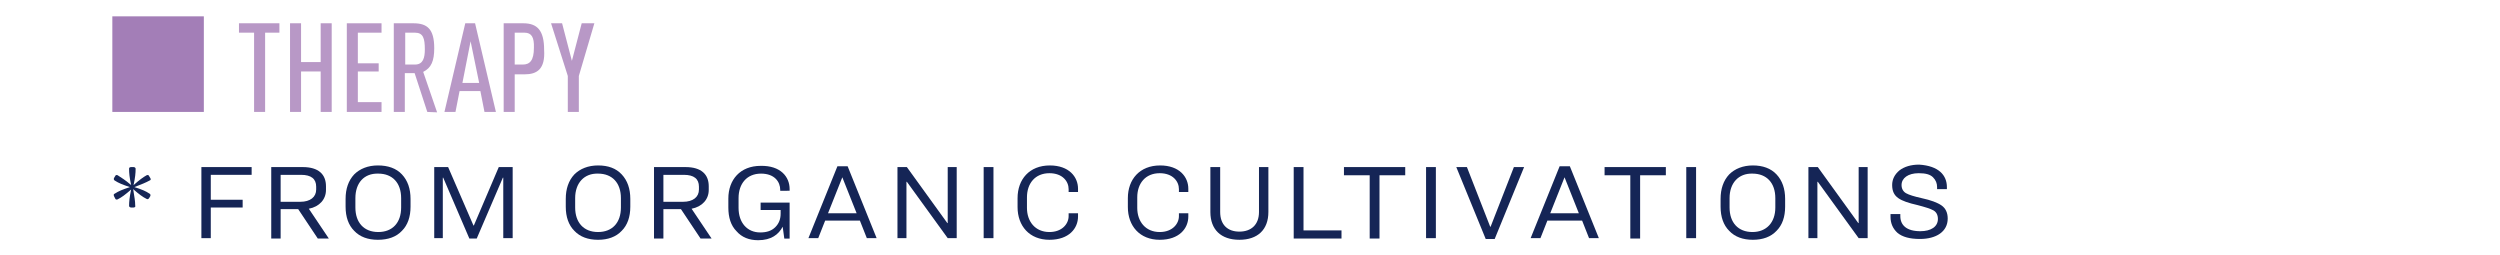 <svg xmlns="http://www.w3.org/2000/svg" xmlns:xlink="http://www.w3.org/1999/xlink" id="Livello_1" x="0px" y="0px" viewBox="0 0 612 62.5" style="enable-background:new 0 0 612 62.5;" xml:space="preserve"> <style type="text/css"> .st0{fill:#B898C6;} .st1{fill:#A37EB7;} .st2{fill:#152556;} </style> <g id="Livello_3"> <g> <path class="st0" d="M64.9,8v19.4h-2.7V8h-3.7V5.7h9.9V8H64.9z"></path> <path class="st0" d="M78.5,27.4v-9.9h-4.8v9.9H71V5.7h2.7v9.5h4.8V5.7h2.7v21.7C81.2,27.4,78.5,27.4,78.5,27.4z"></path> <path class="st0" d="M84.9,27.4V5.7h8.5V8h-5.8v7.5h5.1v2h-5.1V25h5.8v2.4H84.9z"></path> <path class="st0" d="M104.6,27.4l-3.1-9.5h-2.4v9.5h-2.7V5.7h4.8c3.4,0,5.1,1.4,5.1,6.1c0,3.1-0.7,4.8-2.7,5.8l3.4,9.9L104.6,27.4 L104.6,27.4z M101.6,8h-2.4v7.8h2.4c2,0,2.4-1.7,2.4-3.7C104,9.4,103.6,8,101.6,8z"></path> <path class="st0" d="M118.6,27.4l-1-5.1h-5.1l-1,5.1h-2.7l5.1-21.7h2.4l5.1,21.7H118.6z M115.2,10.1l-2,10.2h4.1L115.2,10.1z"></path> <path class="st0" d="M128.4,18.2H126v9.2h-2.7V5.7h4.8c3.4,0,5.1,1.7,5.1,6.5C133.5,16.9,131.5,18.2,128.4,18.2z M128.4,8H126v7.8 h2c1.7,0,2.7-1,2.7-4.1C130.8,9.1,130.1,8,128.4,8z"></path> <path class="st0" d="M141.7,18.6v8.8H139v-8.8l-4.1-12.9h2.7l2.4,9.2l2.4-9.2h3.1L141.7,18.6z"></path> </g> <rect x="27.5" y="4" class="st1" width="22.4" height="23.4"></rect> </g> <g> <g> <path class="st2" d="M32.7,50.8h-0.6c-0.3,0-0.5-0.2-0.5-0.4c0-1,0.1-2.1,0.5-4c-1.5,1.3-2.3,1.9-3.3,2.4 c-0.2,0.1-0.5,0.1-0.6-0.2L27.9,48c-0.1-0.3-0.1-0.5,0.2-0.6c0.9-0.6,1.9-1,3.7-1.6c-1.8-0.6-2.8-1-3.7-1.6 c-0.2-0.1-0.3-0.3-0.2-0.6l0.3-0.5c0.1-0.3,0.4-0.3,0.6-0.2c0.9,0.6,1.8,1.1,3.3,2.4c-0.4-1.9-0.5-2.9-0.5-4 c0-0.2,0.1-0.4,0.5-0.4h0.6c0.3,0,0.5,0.2,0.5,0.4c0,1.1-0.1,2.1-0.5,4c1.5-1.3,2.3-1.9,3.2-2.4c0.2-0.1,0.5-0.1,0.6,0.2l0.3,0.5 c0.2,0.3,0.1,0.5-0.2,0.6c-0.9,0.5-1.9,0.9-3.7,1.6c1.9,0.6,2.8,1,3.7,1.6c0.2,0.1,0.3,0.3,0.2,0.6l-0.3,0.5 c-0.2,0.3-0.4,0.3-0.6,0.2c-1-0.5-1.8-1.1-3.3-2.4c0.3,1.9,0.5,2.9,0.5,4C33.2,50.5,33.1,50.8,32.7,50.8z"></path> <path class="st2" d="M49.3,40.9h12.3v1.9h-10v6.1h7.8v1.9h-7.8v7.5h-2.3V40.9z"></path> <path class="st2" d="M68.7,51.2v7.2h-2.3V40.9h7.7c3.9,0,5.7,1.8,5.7,4.7v0.9c0,2.3-1.6,4.1-4.2,4.6l4.9,7.3h-2.7l-4.8-7.2H68.7z M68.7,42.8v6.6h4.8c2.5,0,3.9-1.2,3.9-3v-0.7c0-1.9-1.2-2.9-3.7-2.9H68.7z"></path> <path class="st2" d="M98.4,42.7c1.4,1.5,2.1,3.5,2.1,6v1.9c0,2.5-0.7,4.5-2.1,5.9C97,58,95,58.7,92.5,58.7c-2.4,0-4.4-0.7-5.8-2.2 c-1.4-1.4-2.1-3.4-2.1-5.9v-1.9c0-2.5,0.7-4.5,2.1-6c1.4-1.4,3.4-2.2,5.8-2.2C95,40.5,97,41.2,98.4,42.7z M87,48.5v2.3 c0,3.7,2.1,6,5.6,6s5.6-2.3,5.6-6v-2.3c0-3.7-2.1-6-5.6-6C89.1,42.4,87,44.8,87,48.5z"></path> <path class="st2" d="M106.3,40.9h3.4l6.2,14.3h0.1l6.1-14.3h3.4v17.4h-2.3V43.5h-0.1l-6.4,14.9h-1.8l-6.4-14.9h-0.1v14.8h-2.1 V40.9z"></path> <path class="st2" d="M152.2,42.7c1.4,1.5,2.1,3.5,2.1,6v1.9c0,2.5-0.7,4.5-2.1,5.9c-1.4,1.5-3.4,2.2-5.8,2.2 c-2.4,0-4.4-0.7-5.8-2.2c-1.4-1.4-2.1-3.4-2.1-5.9v-1.9c0-2.5,0.7-4.5,2.1-6c1.4-1.4,3.4-2.2,5.8-2.2 C148.9,40.5,150.8,41.2,152.2,42.7z M140.8,48.5v2.3c0,3.7,2.1,6,5.6,6s5.6-2.3,5.6-6v-2.3c0-3.7-2.1-6-5.6-6 C143,42.4,140.8,44.8,140.8,48.5z"></path> <path class="st2" d="M162.4,51.2v7.2h-2.3V40.9h7.7c3.9,0,5.7,1.8,5.7,4.7v0.9c0,2.3-1.6,4.1-4.2,4.6l4.9,7.3h-2.7l-4.8-7.2H162.4 z M162.4,42.8v6.6h4.8c2.5,0,3.9-1.2,3.9-3v-0.7c0-1.9-1.2-2.9-3.7-2.9H162.4z"></path> <path class="st2" d="M193.3,46.3v0.4H191v-0.2c0-2-1.4-4-4.7-4c-3.5,0-5.5,2.5-5.5,6v2.4c0,3.6,2.1,6,5.3,6c1.6,0,2.8-0.4,3.7-1.3 c0.9-0.9,1.3-2,1.3-3.3v-0.9h-4.9v-1.8h7.1v8.8h-1.3l-0.4-2.9c-1,1.9-2.8,3.3-6,3.3c-2.2,0-4-0.7-5.3-2.2c-1.4-1.4-2-3.4-2-5.8 v-2.2c0-4.6,2.9-8,7.9-8C191.1,40.5,193.3,43.3,193.3,46.3z"></path> <path class="st2" d="M212.2,58.3l-1.7-4.3H202l-1.7,4.3h-2.4l7.1-17.6h2.5l7.1,17.6H212.2z M206.2,43.4l-3.5,8.8h7L206.2,43.4 L206.2,43.4z"></path> <path class="st2" d="M219.7,40.9h2.3l9.9,13.7h0.1l0-13.7h2.2v17.4h-2.2l-10-13.8h-0.1v13.8h-2.2V40.9z"></path> <path class="st2" d="M240.8,40.9h2.4v17.4h-2.4V40.9z"></path> <path class="st2" d="M263.9,46.2V47h-2.3v-0.7c0-1.9-1.5-3.9-4.7-3.9c-3.5,0-5.5,2.5-5.5,5.9v2.6c0,3.3,2,5.9,5.5,5.9 c3.1,0,4.7-2,4.7-3.9v-0.7h2.3v0.8c0,2.9-2.2,5.7-7,5.7c-4.9,0-7.8-3.4-7.8-8v-2.2c0-4.6,2.9-8,7.9-8 C261.7,40.5,263.9,43.3,263.9,46.2z"></path> <path class="st2" d="M290.9,46.2V47h-2.3v-0.7c0-1.9-1.5-3.9-4.7-3.9c-3.5,0-5.5,2.5-5.5,5.9v2.6c0,3.3,2,5.9,5.5,5.9 c3.1,0,4.7-2,4.7-3.9v-0.7h2.3v0.8c0,2.9-2.2,5.7-7,5.7c-4.9,0-7.8-3.4-7.8-8v-2.2c0-4.6,2.9-8,7.9-8 C288.7,40.5,290.9,43.3,290.9,46.2z"></path> <path class="st2" d="M296.3,40.9h2.4v11c0,3.1,1.8,4.8,4.7,4.8s4.8-1.7,4.8-4.8v-11h2.3v11c0,4.3-2.6,6.8-7.1,6.8 s-7.1-2.5-7.1-6.8V40.9z"></path> <path class="st2" d="M316.8,40.9h2.3v15.5h9.3v2h-11.7V40.9z"></path> <path class="st2" d="M329.1,40.9H344v2h-6.3v15.5h-2.4V42.9h-6.3V40.9z"></path> <path class="st2" d="M349.1,40.9h2.4v17.4h-2.4V40.9z"></path> <path class="st2" d="M356.5,40.9h2.6l5.7,14.6h0.1l5.7-14.6h2.5l-7.2,17.6h-2.2L356.5,40.9z"></path> <path class="st2" d="M389,58.3l-1.7-4.3h-8.5l-1.7,4.3h-2.4l7.1-17.6h2.5l7.1,17.6H389z M383,43.4l-3.5,8.8h7L383,43.4L383,43.4z"></path> <path class="st2" d="M392.9,40.9h14.9v2h-6.3v15.5h-2.4V42.9h-6.3V40.9z"></path> <path class="st2" d="M412.8,40.9h2.4v17.4h-2.4V40.9z"></path> <path class="st2" d="M434.9,42.7c1.4,1.5,2.1,3.5,2.1,6v1.9c0,2.5-0.7,4.5-2.1,5.9c-1.4,1.5-3.4,2.2-5.8,2.2 c-2.4,0-4.4-0.7-5.8-2.2c-1.4-1.4-2.1-3.4-2.1-5.9v-1.9c0-2.5,0.7-4.5,2.1-6c1.4-1.4,3.4-2.2,5.8-2.2S433.5,41.2,434.9,42.7z M423.4,48.5v2.3c0,3.7,2.1,6,5.6,6c3.4,0,5.6-2.3,5.6-6v-2.3c0-3.7-2.1-6-5.6-6C425.6,42.4,423.4,44.8,423.4,48.5z"></path> <path class="st2" d="M442.7,40.9h2.3l9.9,13.7h0.1l0-13.7h2.2v17.4H455l-10-13.8h-0.1v13.8h-2.2V40.9z"></path> <path class="st2" d="M476.6,45.8v0.5h-2.4v-0.5c0-0.9-0.3-1.7-1-2.4c-0.7-0.7-1.8-1-3.5-1c-2.6,0-4.2,1.2-4.2,2.9 c0,0.9,0.4,1.6,1.1,2c0.7,0.4,2,0.8,3.8,1.2c2.3,0.5,3.9,1.1,4.9,1.8c1,0.7,1.5,1.8,1.5,3.2c0,3.2-2.8,5-6.8,5 c-2.5,0-4.3-0.5-5.5-1.5c-1.1-1-1.7-2.3-1.7-3.9v-0.7h2.4v0.5c0,2.2,1.5,3.7,4.9,3.7c2.6,0,4.3-1.1,4.3-3c0-1-0.4-1.7-1.1-2.1 c-0.7-0.4-2-0.8-3.9-1.3c-2.2-0.5-3.7-1-4.7-1.7c-1-0.7-1.5-1.7-1.5-3.2c0-1.4,0.6-2.6,1.8-3.6c1.2-0.9,2.8-1.4,4.8-1.4 C474.6,40.6,476.6,42.9,476.6,45.8z"></path> </g> </g> </svg>